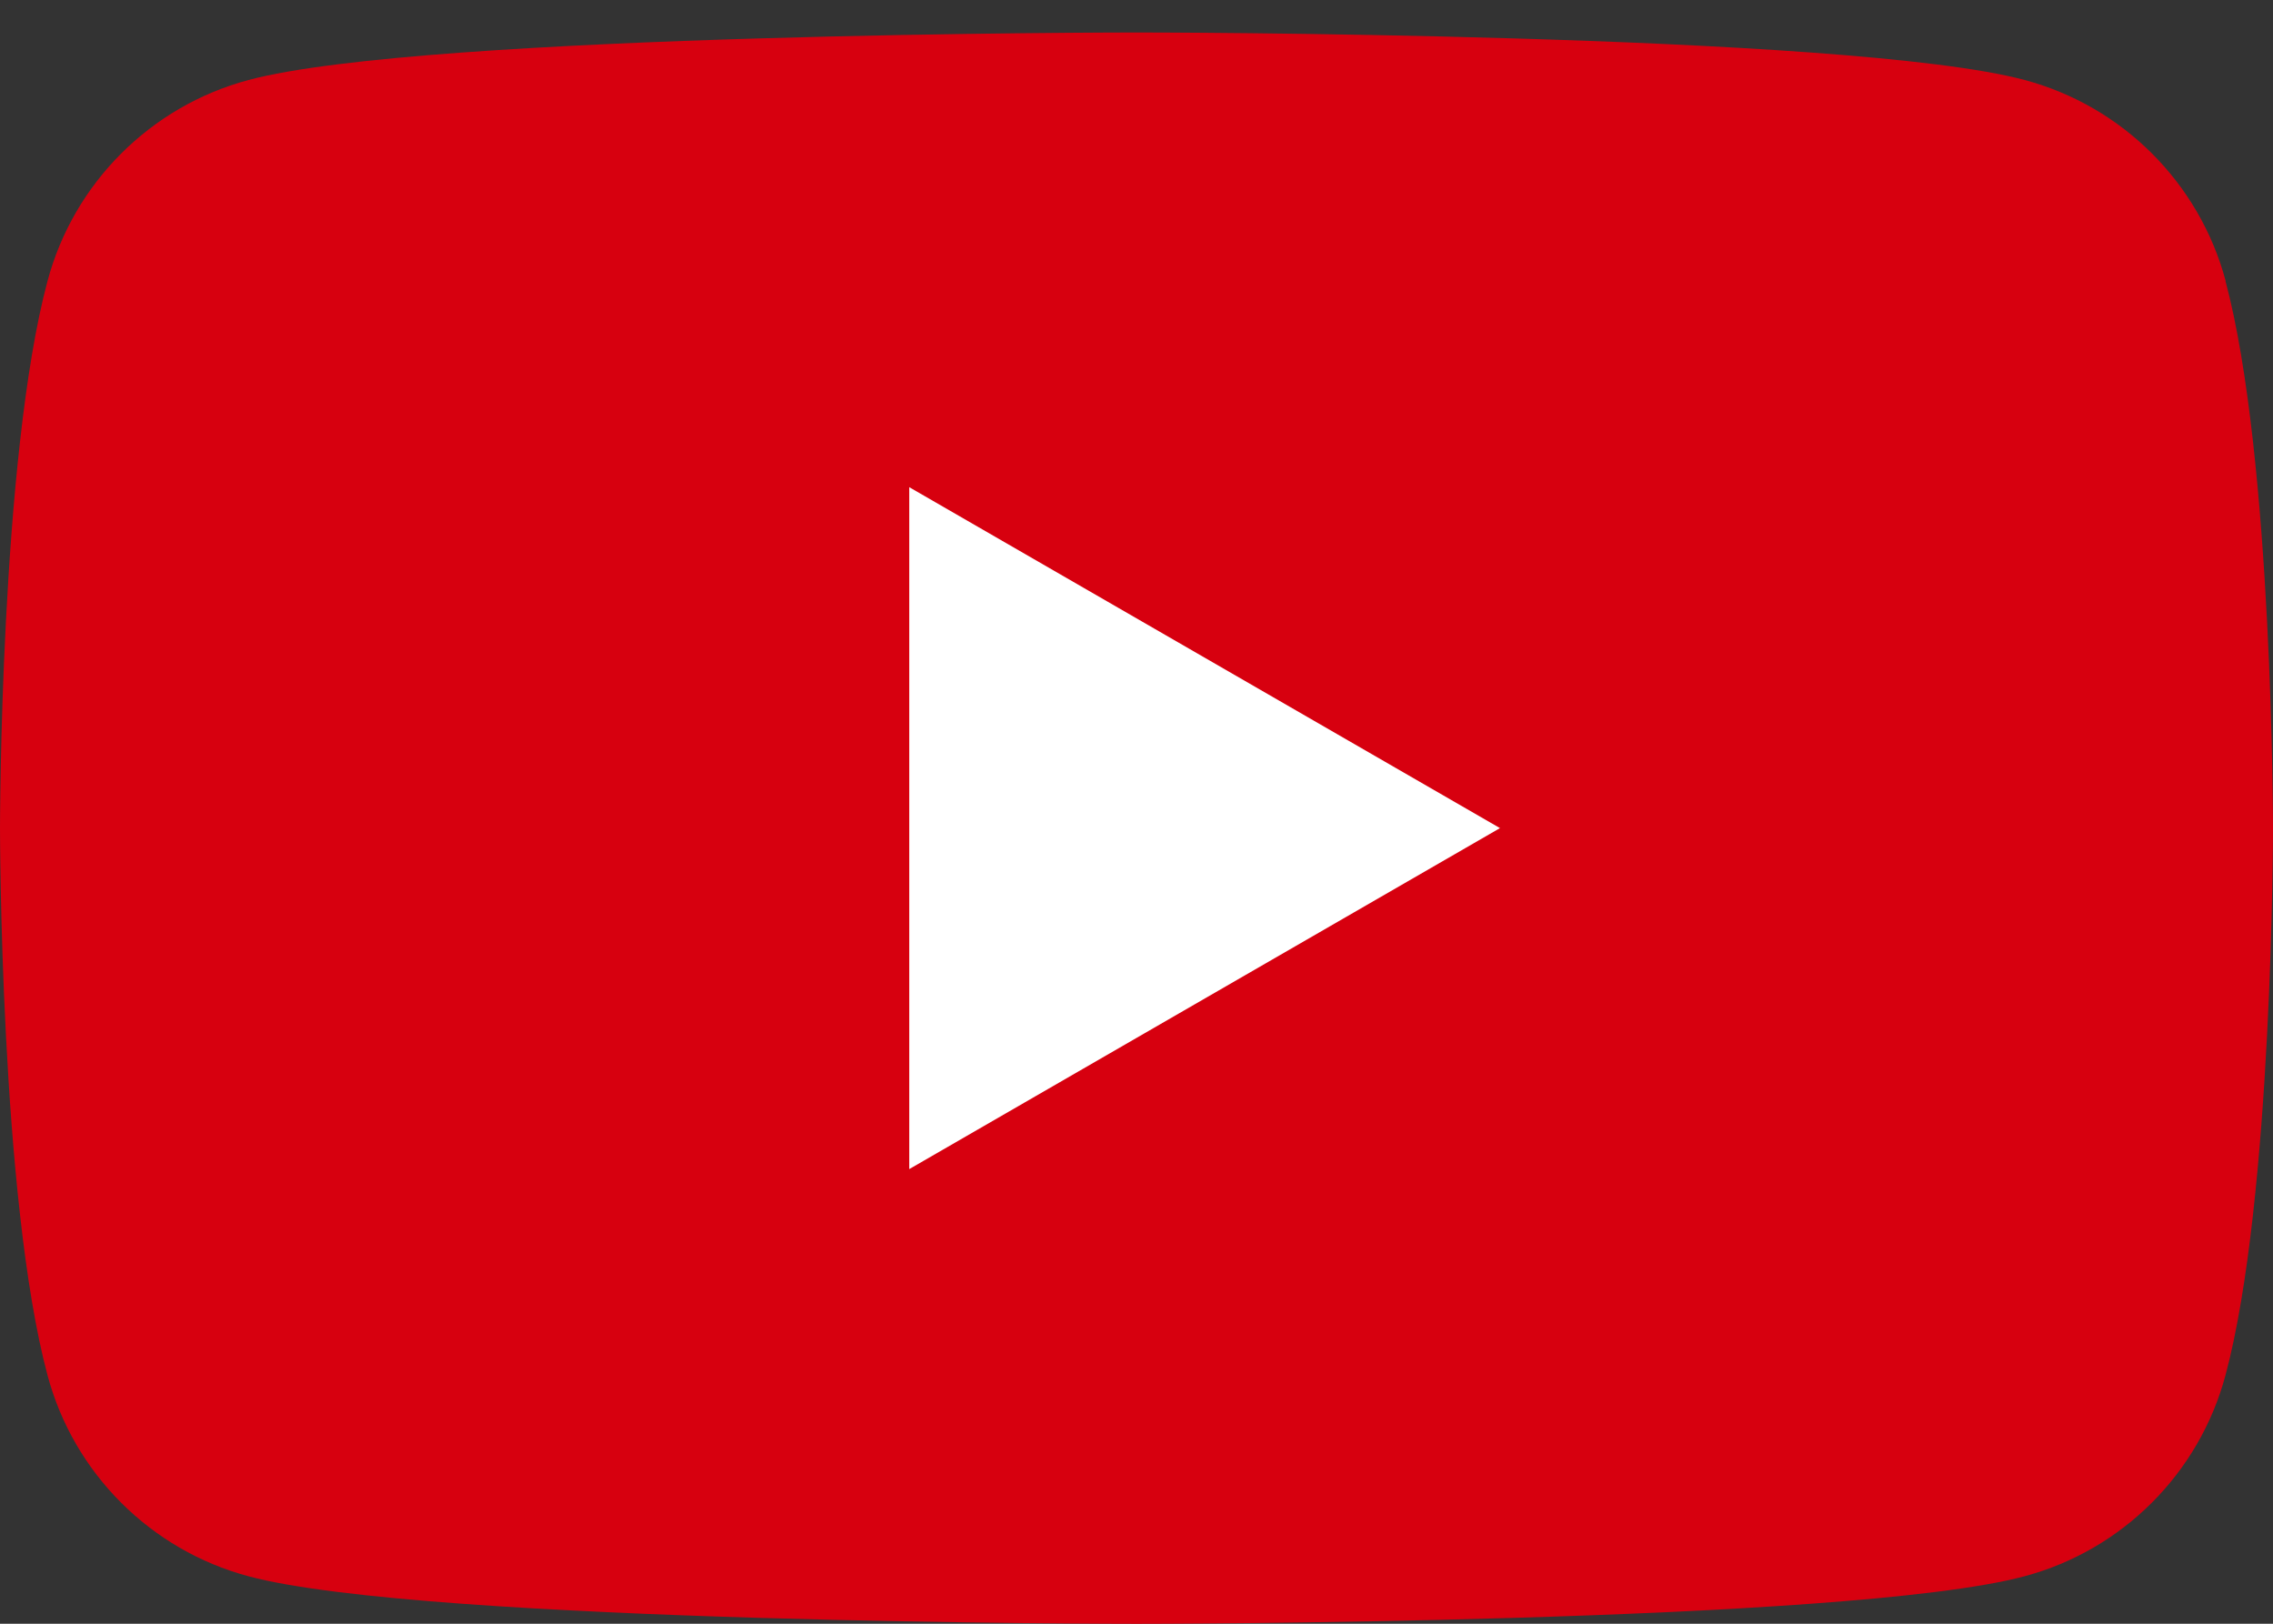 <svg width="35" height="25" viewBox="0 0 35 25" fill="none" xmlns="http://www.w3.org/2000/svg">
<rect x="0" y="0" width="35" height="25" fill="#333333" stroke="none"/>
<path d="M34.271 4.326C33.868 2.819 32.684 1.635 31.177 1.232C28.445 0.5 17.5 0.5 17.5 0.5C17.5 0.5 6.555 0.5 3.826 1.232C2.319 1.635 1.135 2.819 0.732 4.326C0 7.055 0 12.751 0 12.751C0 12.751 0 18.447 0.732 21.175C1.135 22.682 2.319 23.866 3.826 24.269C6.555 25.001 17.5 25.001 17.5 25.001C17.5 25.001 28.445 25.001 31.174 24.269C32.681 23.866 33.865 22.682 34.268 21.175C35 18.447 35 12.751 35 12.751C35 12.751 35 7.055 34.268 4.326H34.271Z" fill="#D7000F"/>
<path d="M14.001 18L23.097 12.75L14.001 7.501V18Z" fill="white"/>
</svg>
